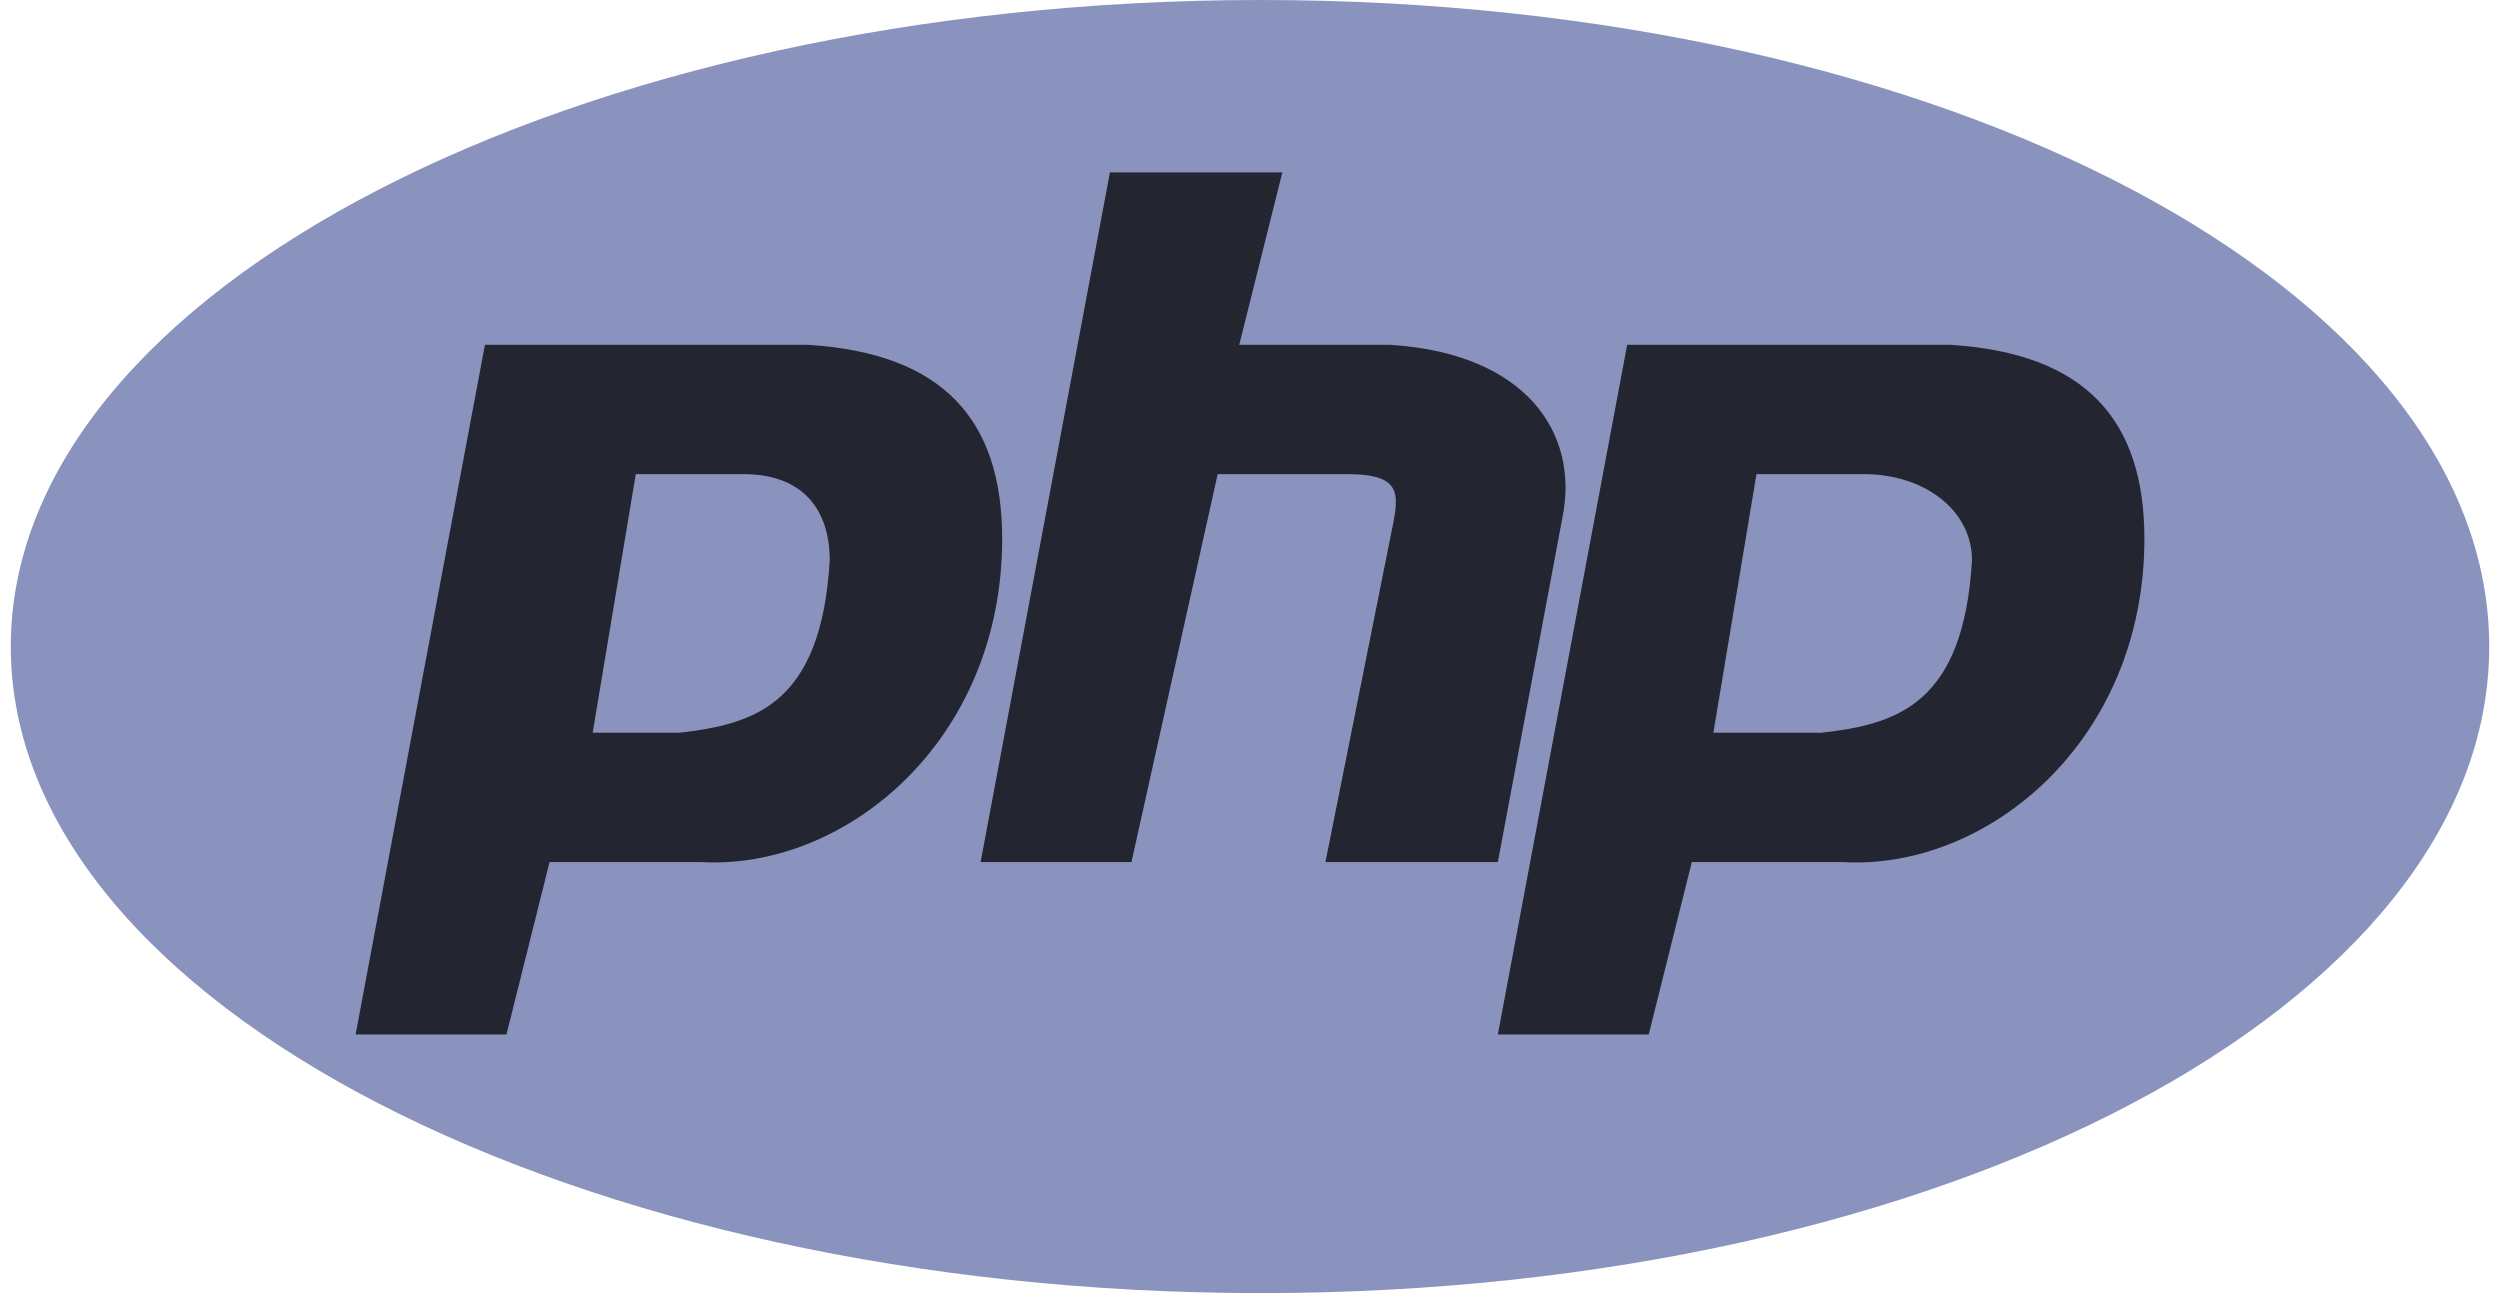 <?xml version="1.0" encoding="UTF-8"?>
<svg xmlns="http://www.w3.org/2000/svg" width="116" height="60" viewBox="0 0 116 60" fill="none">
  <path d="M58.5 60C90.256 60 115.5 46.569 115.5 30C115.5 13.431 90.256 0 58.5 0C26.744 0 0.5 13.431 0.5 30C0.5 46.569 26.744 60 58.5 60Z" fill="#8993BE"></path>
  <path fill-rule="evenodd" clip-rule="evenodd" d="M16.5 48L22.5 16H37.5C43.794 16.392 46.5 19.509 46.5 25C46.5 34.412 39.188 40.392 32.5 40H25.5L23.5 48H16.5ZM27.5 34L29.5 22H34.5C37.254 22 38.5 23.647 38.5 26C38.107 32.667 35.04 33.608 31.5 34H27.5ZM45.5 40L51.5 8H59.5L57.5 16H64.5C70.794 16.392 73.287 20.078 72.5 24L69.5 40H61.5L64.5 25C64.893 23.039 65.253 22 62.5 22H56.5L52.5 40H45.5ZM69.5 48L75.5 16H90.5C96.794 16.392 99.5 19.509 99.5 25C99.5 34.412 92.187 40.392 85.5 40H78.5L76.5 48H69.5ZM79.5 34L81.5 22H86.5C89.254 22 91.5 23.647 91.5 26C91.107 32.667 88.04 33.608 84.5 34H79.5Z" fill="#232531"></path>
</svg>
